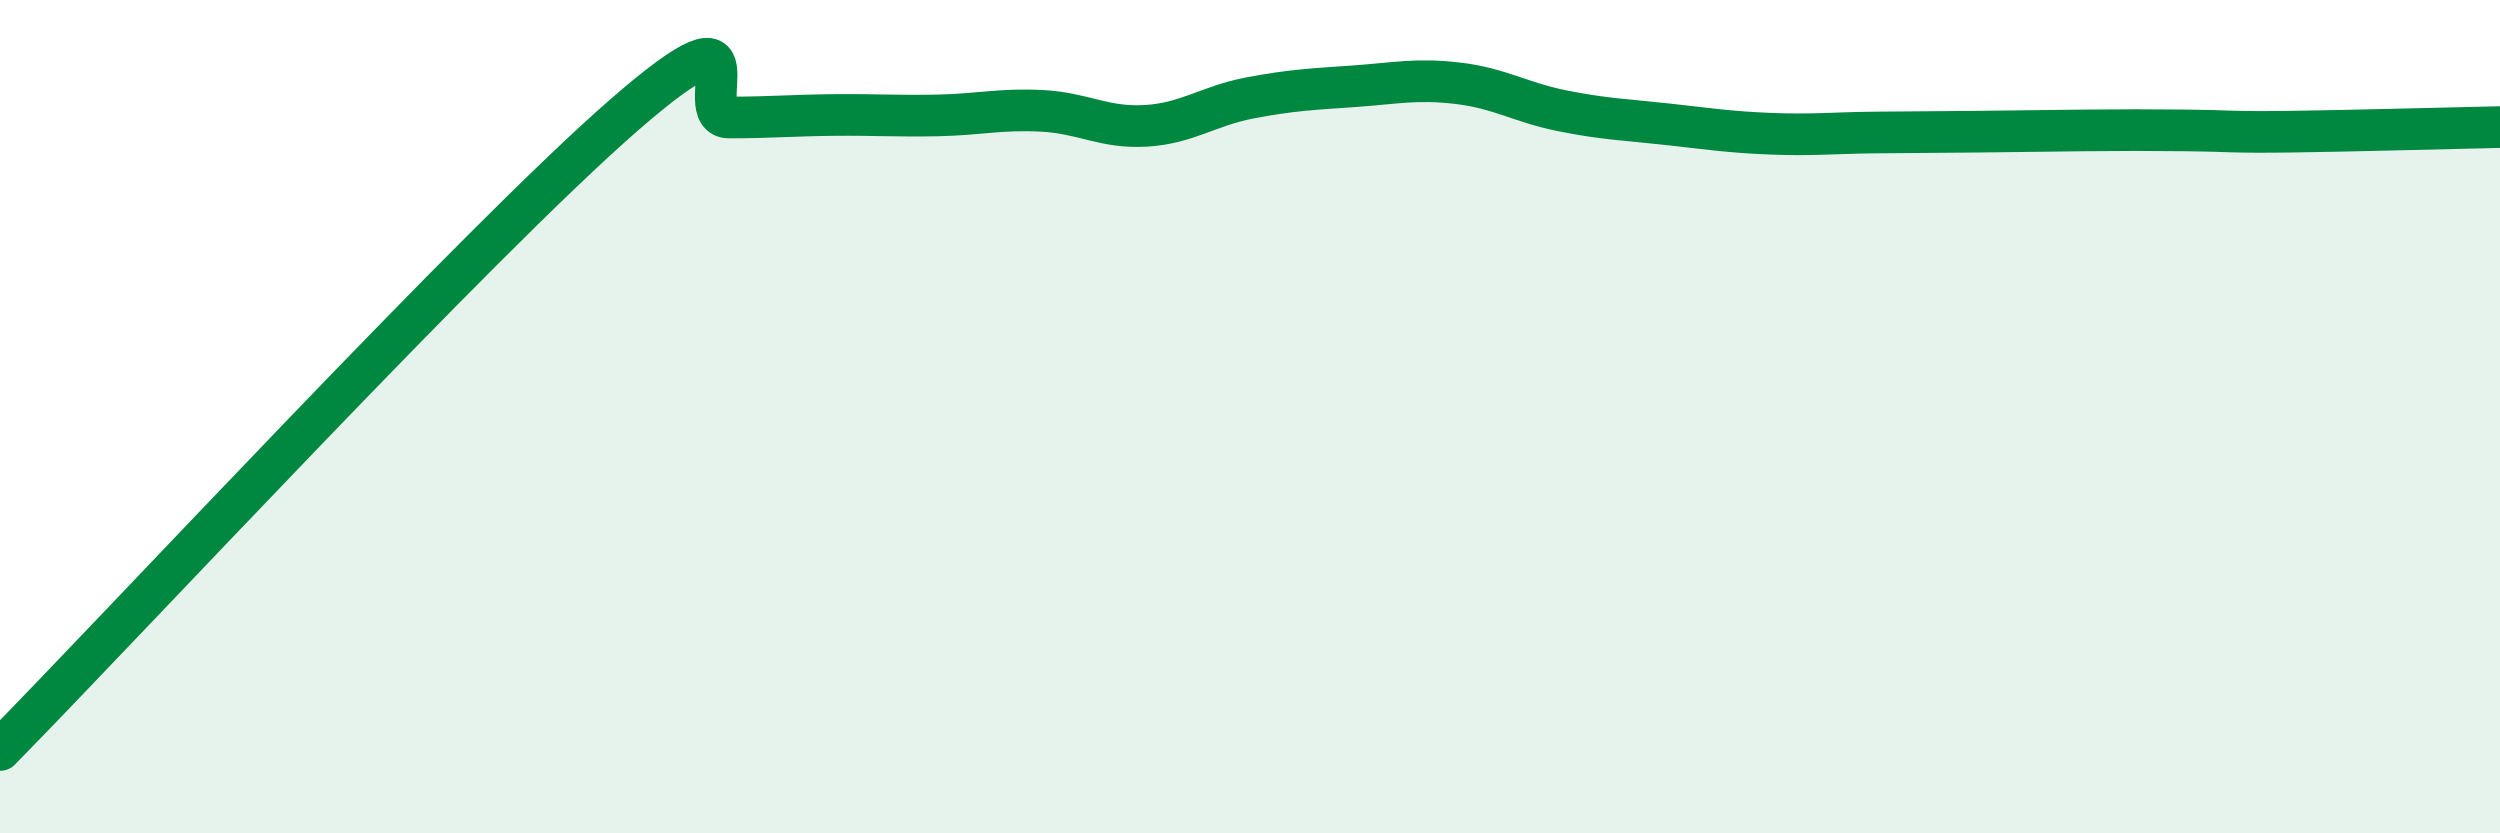 
    <svg width="60" height="20" viewBox="0 0 60 20" xmlns="http://www.w3.org/2000/svg">
      <path
        d="M 0,18 C 3,14.95 11.5,5.78 15,2.74 C 18.5,-0.3 16.5,2.82 17.5,2.82 C 18.5,2.82 19,2.77 20,2.76 C 21,2.75 21.5,2.79 22.5,2.77 C 23.5,2.75 24,2.61 25,2.66 C 26,2.71 26.5,3.08 27.5,3.02 C 28.5,2.96 29,2.54 30,2.35 C 31,2.16 31.5,2.14 32.5,2.07 C 33.5,2 34,1.88 35,2 C 36,2.12 36.5,2.46 37.5,2.66 C 38.5,2.86 39,2.87 40,2.98 C 41,3.09 41.5,3.17 42.5,3.21 C 43.5,3.25 44,3.19 45,3.18 C 46,3.17 46.5,3.17 47.5,3.16 C 48.5,3.15 49,3.14 50,3.13 C 51,3.12 51.5,3.12 52.5,3.13 C 53.5,3.14 53.5,3.18 55,3.16 C 56.5,3.14 59,3.07 60,3.05L60 20L0 20Z"
        fill="#008740"
        opacity="0.1"
        stroke-linecap="round"
        stroke-linejoin="round"
      />
      <path
        d="M 0,18 C 3,14.95 11.5,5.78 15,2.74 C 18.5,-0.3 16.5,2.82 17.5,2.82 C 18.5,2.82 19,2.77 20,2.76 C 21,2.75 21.5,2.79 22.5,2.77 C 23.5,2.75 24,2.61 25,2.66 C 26,2.71 26.5,3.08 27.5,3.02 C 28.5,2.96 29,2.54 30,2.35 C 31,2.16 31.5,2.14 32.5,2.07 C 33.5,2 34,1.88 35,2 C 36,2.12 36.5,2.46 37.5,2.66 C 38.5,2.86 39,2.87 40,2.98 C 41,3.09 41.5,3.17 42.5,3.21 C 43.5,3.25 44,3.19 45,3.18 C 46,3.17 46.5,3.17 47.5,3.16 C 48.5,3.15 49,3.14 50,3.13 C 51,3.12 51.5,3.12 52.5,3.13 C 53.5,3.14 53.5,3.18 55,3.16 C 56.5,3.14 59,3.07 60,3.05"
        stroke="#008740"
        stroke-width="1"
        fill="none"
        stroke-linecap="round"
        stroke-linejoin="round"
      />
    </svg>
  